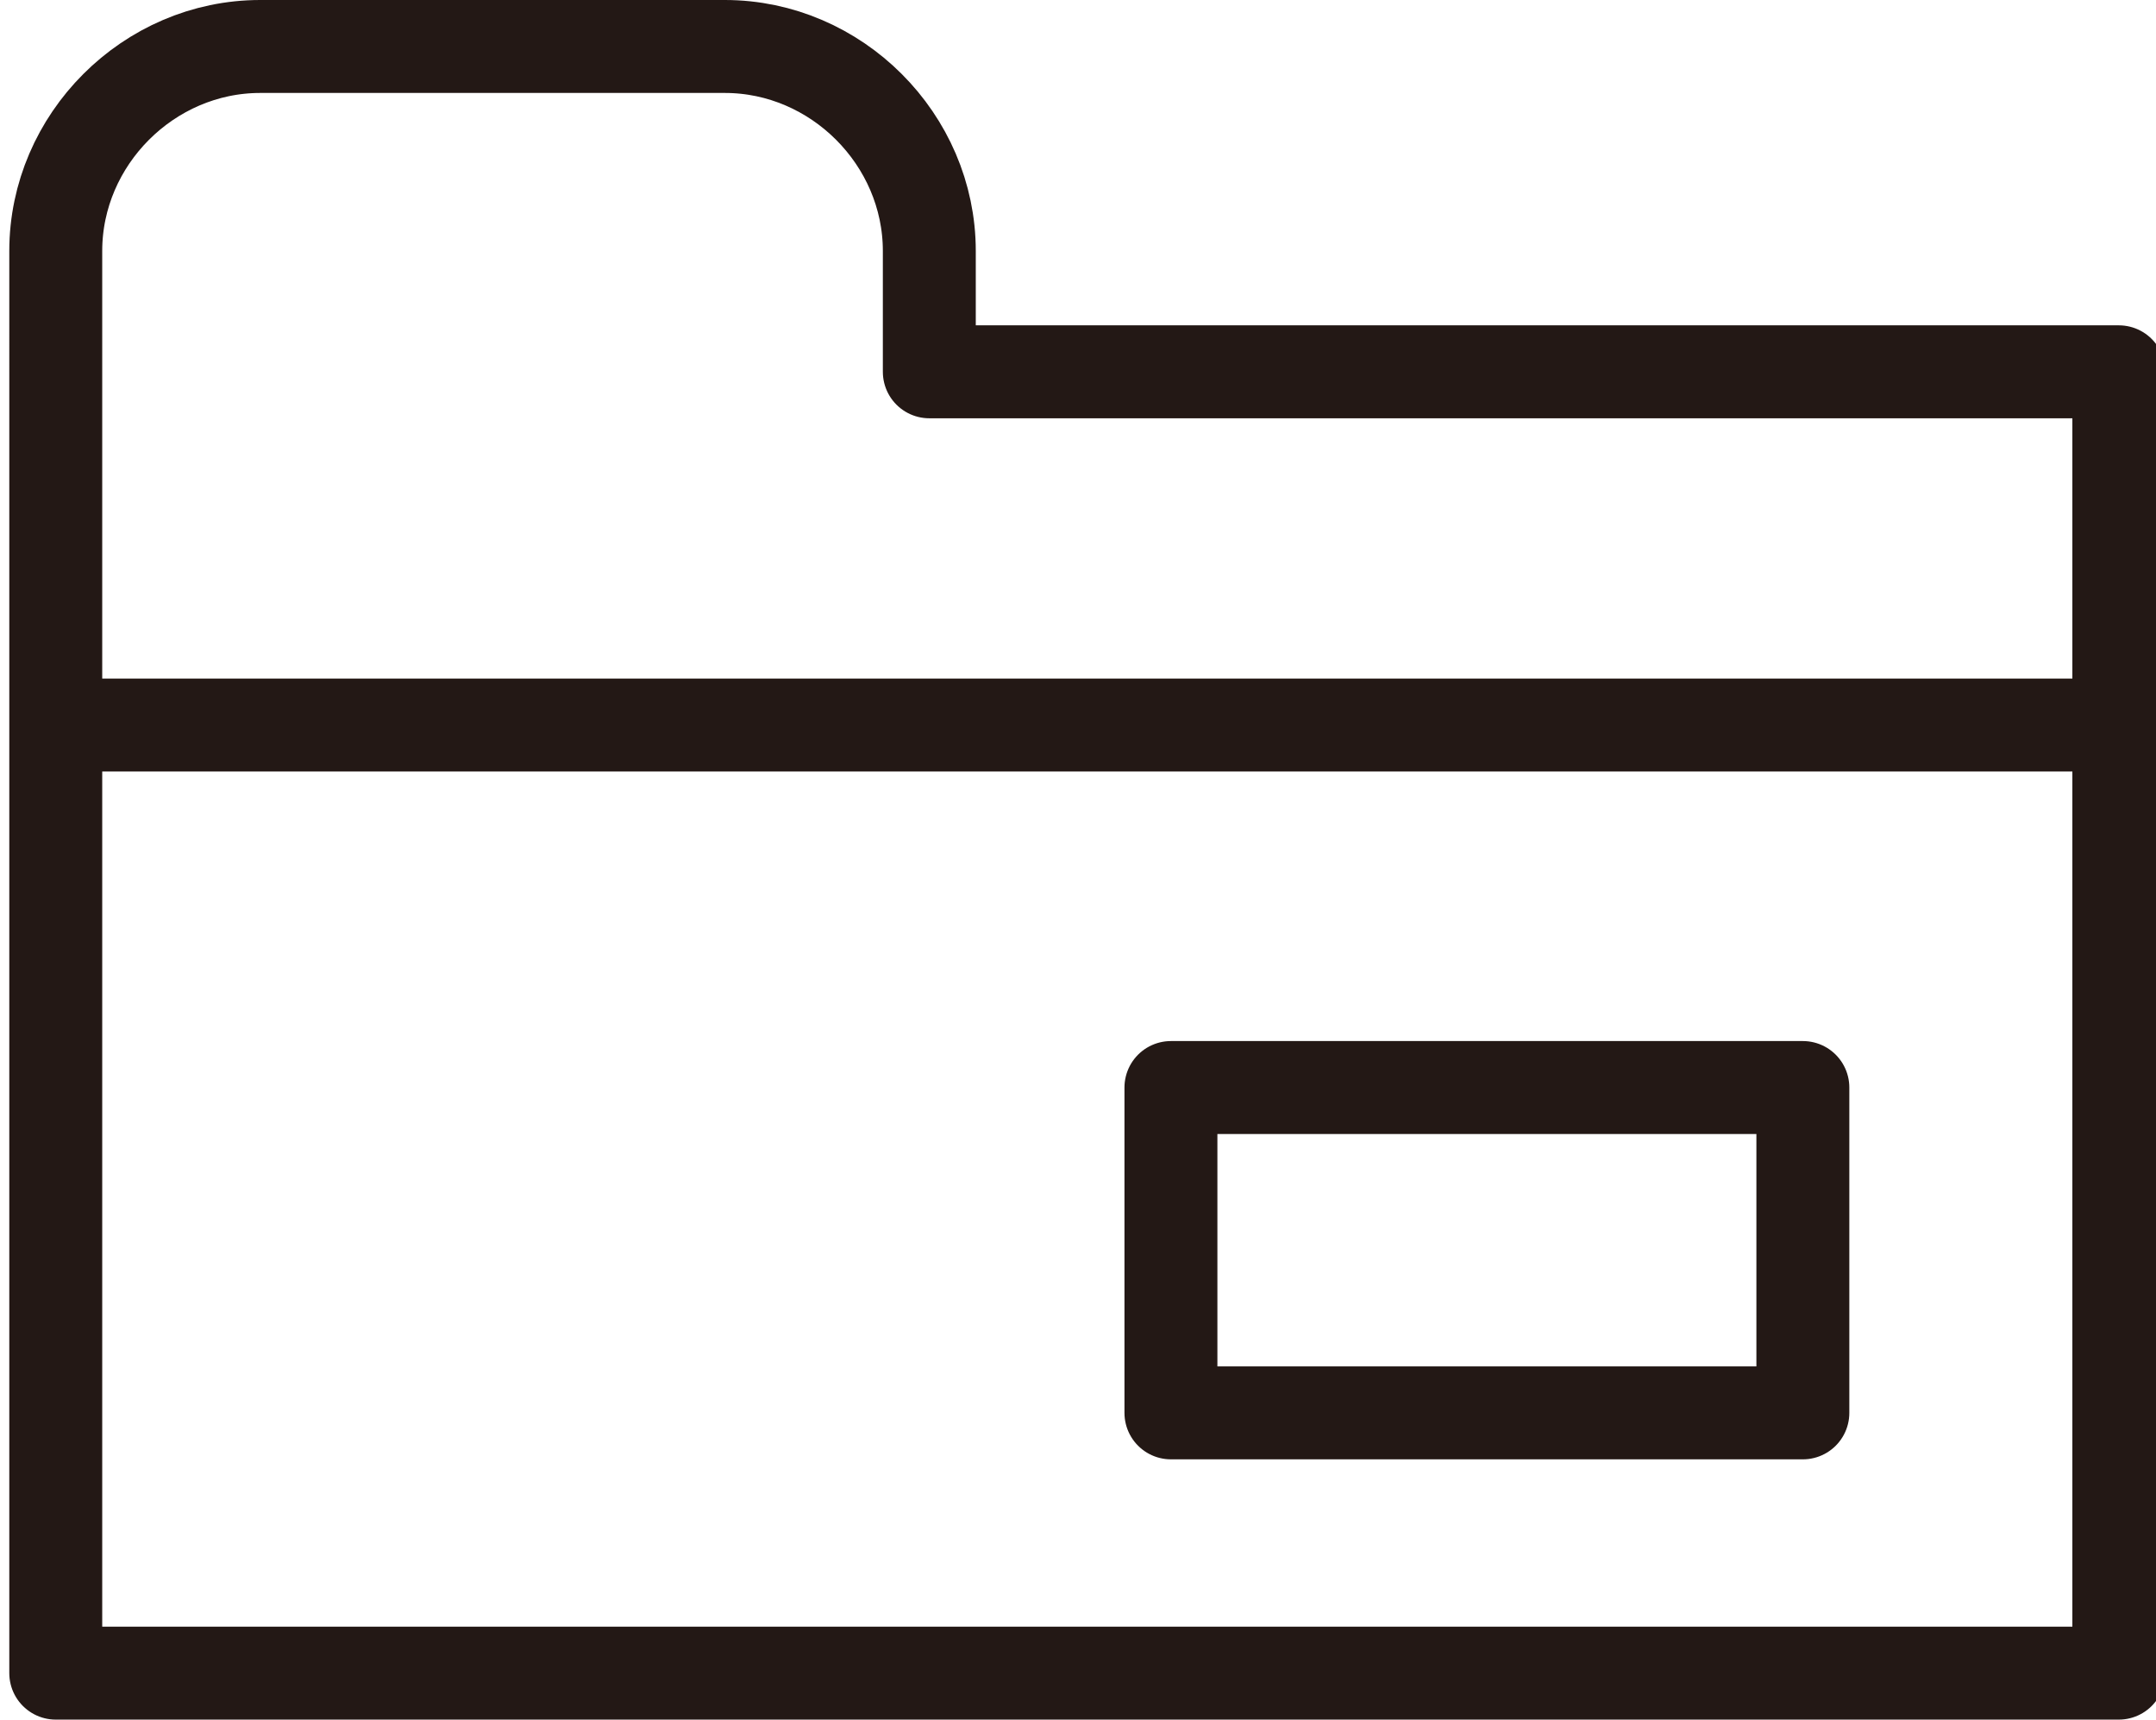 <?xml version="1.0" encoding="utf-8"?>
<!-- Generator: Adobe Illustrator 22.1.0, SVG Export Plug-In . SVG Version: 6.00 Build 0)  -->
<svg version="1.1" id="レイヤー_1" xmlns="http://www.w3.org/2000/svg" xmlns:xlink="http://www.w3.org/1999/xlink" x="0px"
	 y="0px" viewBox="0 0 23.2 18.5" style="enable-background:new 0 0 23.2 18.5;" xml:space="preserve">
<style type="text/css">
	.st0{fill:none;stroke:#231815;stroke-linecap:round;stroke-linejoin:round;stroke-miterlimit:10;}
</style>
<g>
	<path class="st0" d="M10,4V2.7c0-1.2-1-2.2-2.2-2.2h-5c-1.2,0-2.2,1-2.2,2.2V4h0v14h22.2V4H10z"/>
	<line class="st0" x1="0.7" y1="7.8" x2="22.4" y2="7.8"/>
	<rect x="12.6" y="11.7" class="st0" width="6.8" height="3.5"/>
</g>
</svg>
